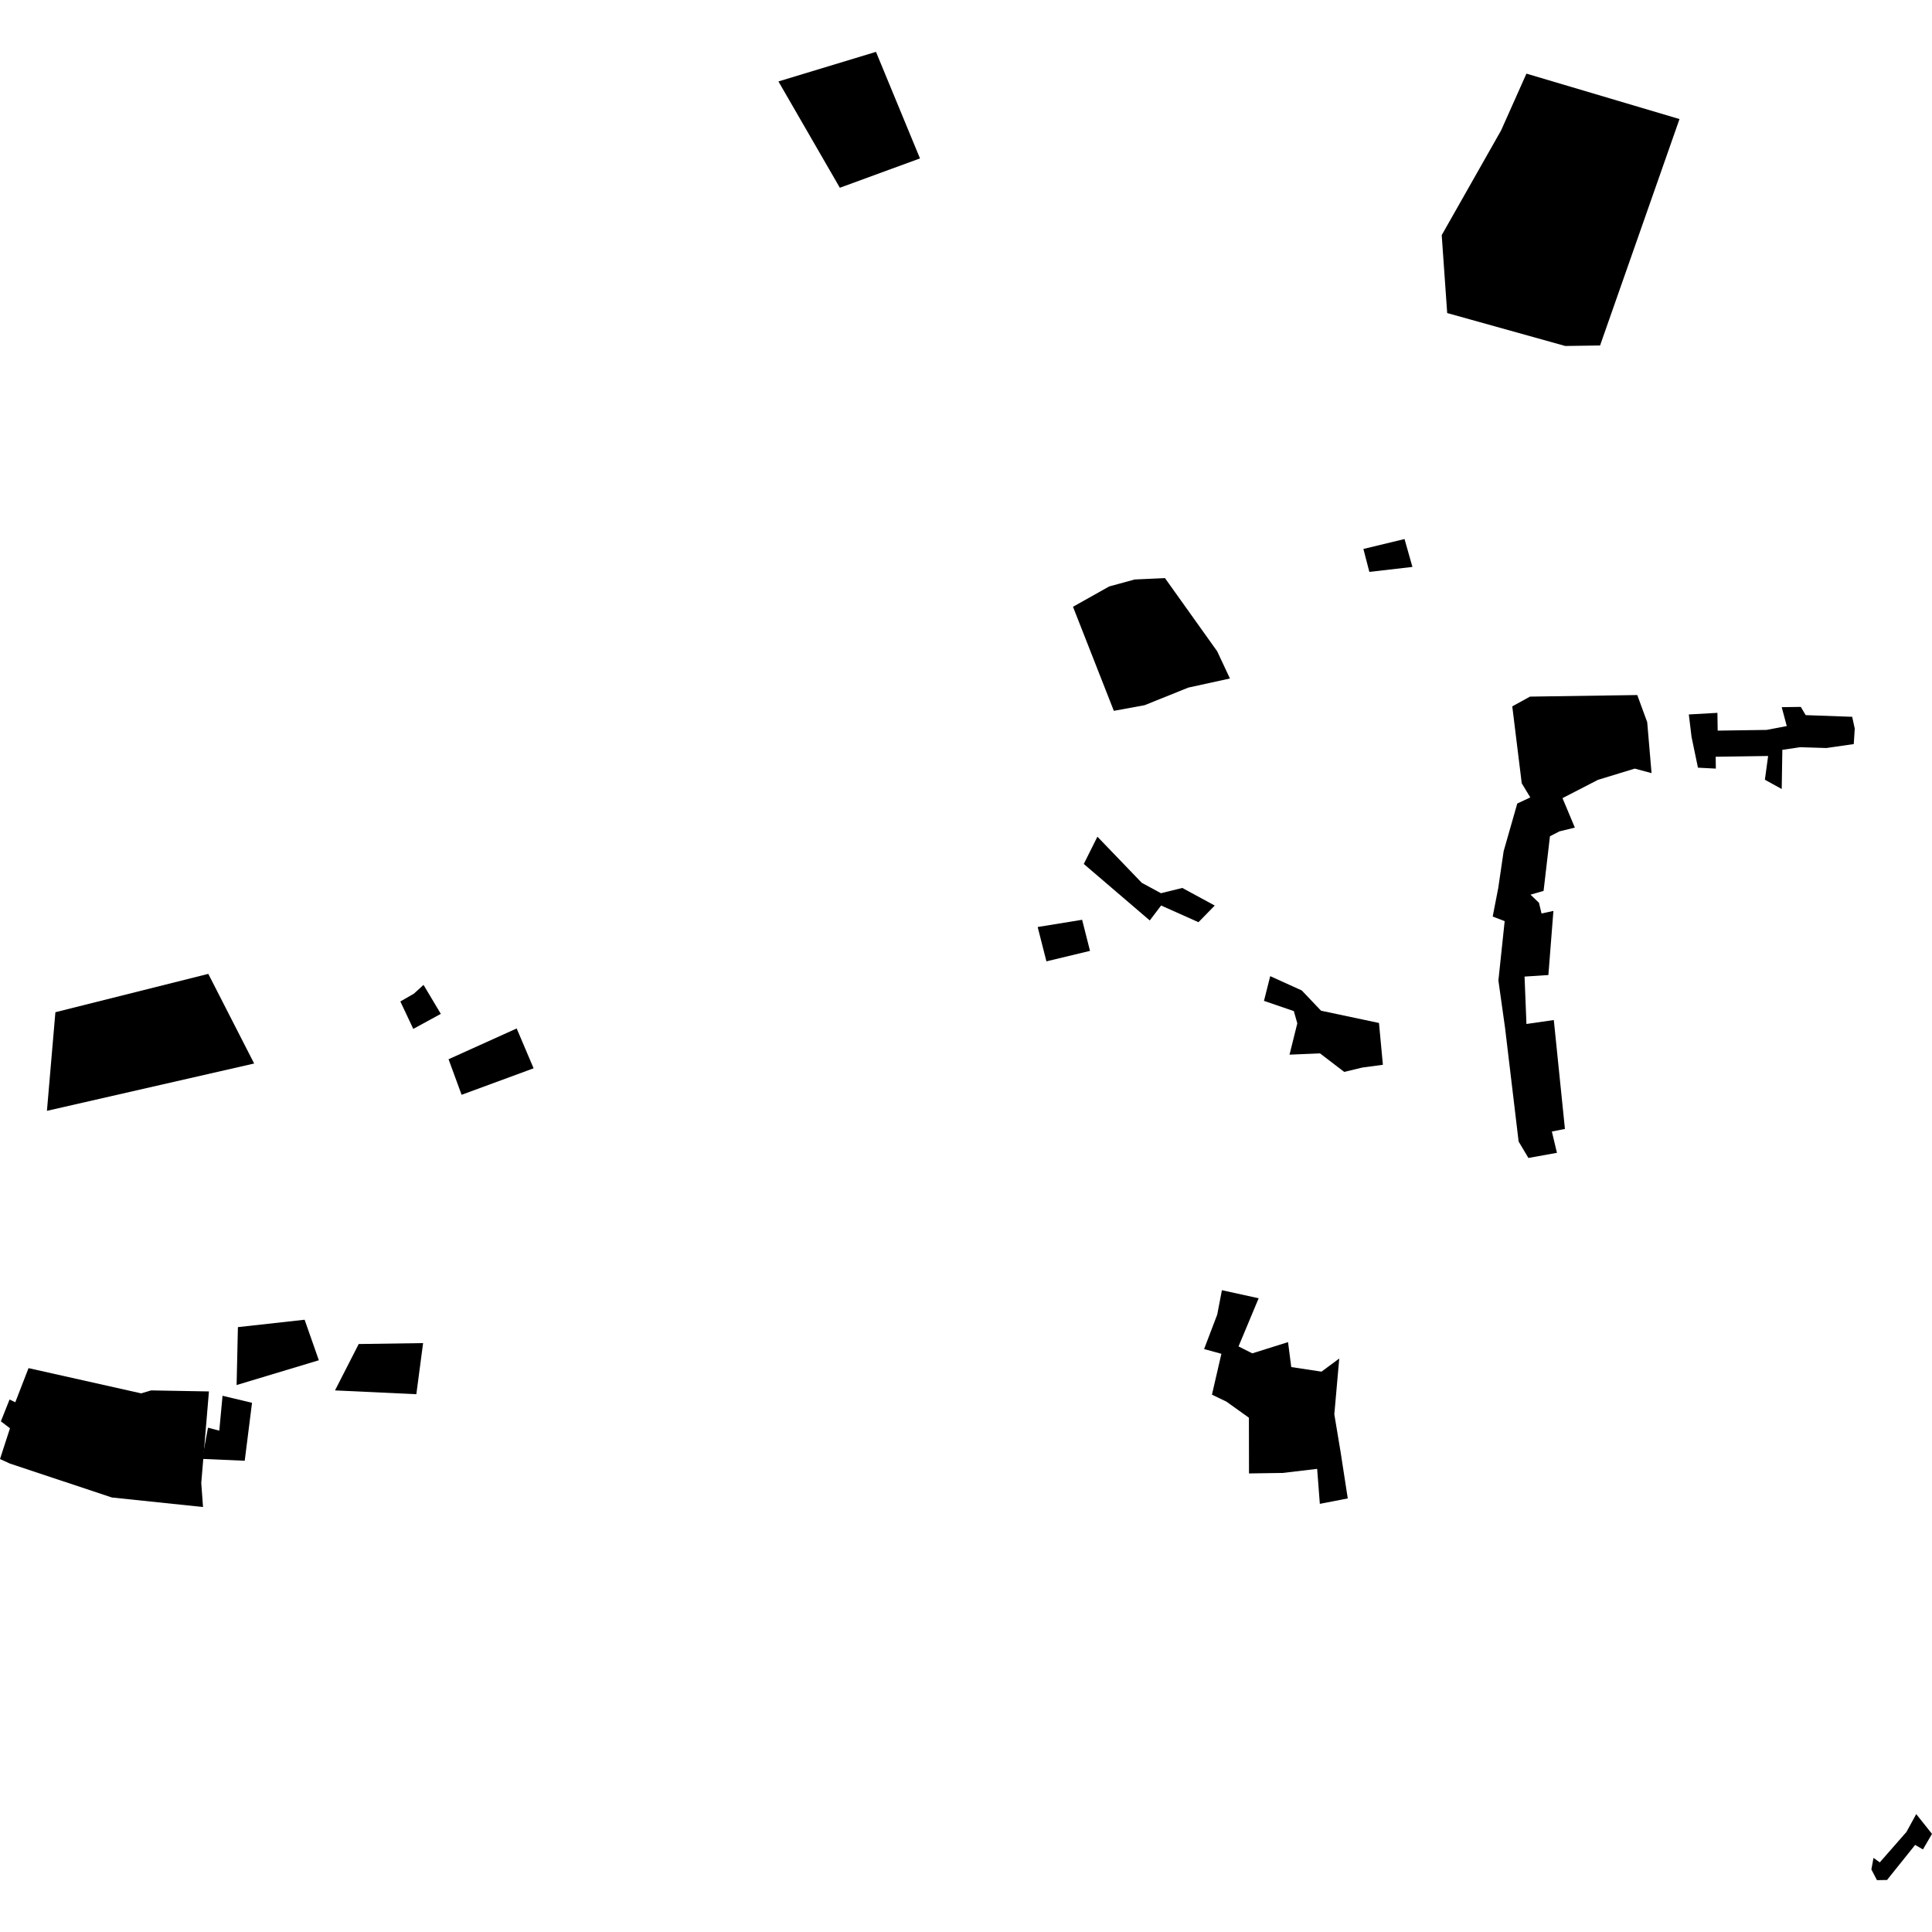 <?xml version="1.0" encoding="utf-8" standalone="no"?>
<!DOCTYPE svg PUBLIC "-//W3C//DTD SVG 1.1//EN"
  "http://www.w3.org/Graphics/SVG/1.1/DTD/svg11.dtd">
<!-- Created with matplotlib (https://matplotlib.org/) -->
<svg height="288pt" version="1.1" viewBox="0 0 288 288" width="288pt" xmlns="http://www.w3.org/2000/svg" xmlns:xlink="http://www.w3.org/1999/xlink">
 <defs>
  <style type="text/css">
*{stroke-linecap:butt;stroke-linejoin:round;}
  </style>
 </defs>
 <g id="figure_1">
  <g id="patch_1">
   <path d="M 0 288 
L 288 288 
L 288 0 
L 0 0 
z
" style="fill:none;opacity:0;"/>
  </g>
  <g id="axes_1">
   <g id="PatchCollection_1">
    <path clip-path="url(#p290aae4343)" d="M 227.543 10.977 
L 250.36 17.748 
L 238.52 51.499 
L 233.33 51.575 
L 215.731 46.666 
L 214.914 35.053 
L 223.773 19.426 
L 227.543 10.977 
"/>
    <path clip-path="url(#p290aae4343)" d="M 232.091 171.848 
L 231.334 168.676 
L 233.282 168.292 
L 231.623 152.055 
L 227.545 152.643 
L 227.263 145.577 
L 230.815 145.348 
L 231.564 135.79 
L 229.794 136.171 
L 229.414 134.583 
L 228.153 133.366 
L 230.099 132.805 
L 231.048 124.661 
L 232.456 123.934 
L 234.759 123.368 
L 232.919 118.976 
L 238.21 116.248 
L 243.694 114.574 
L 246.193 115.247 
L 245.547 107.655 
L 244.066 103.609 
L 228.076 103.843 
L 225.432 105.297 
L 226.843 116.765 
L 228.12 118.869 
L 226.176 119.781 
L 224.147 126.884 
L 223.341 132.375 
L 222.513 136.628 
L 224.299 137.312 
L 223.364 146.163 
L 224.356 153.222 
L 226.379 170.164 
L 227.837 172.616 
L 232.091 171.848 
"/>
    <path clip-path="url(#p290aae4343)" d="M 265.598 117.615 
L 265.691 111.779 
L 268.35 111.385 
L 272.261 111.506 
L 276.339 110.917 
L 276.484 108.615 
L 276.104 106.853 
L 269.17 106.603 
L 268.441 105.375 
L 265.598 105.417 
L 266.35 108.235 
L 263.336 108.807 
L 256.05 108.914 
L 256.012 106.263 
L 251.75 106.503 
L 252.156 109.854 
L 253.112 114.437 
L 255.779 114.575 
L 255.753 112.808 
L 263.572 112.694 
L 263.088 116.236 
L 265.598 117.615 
"/>
    <path clip-path="url(#p290aae4343)" d="M 281.294 280.247 
L 285.486 275.02 
L 286.651 275.692 
L 288 273.376 
L 285.649 270.425 
L 284.19 273.087 
L 280.215 277.622 
L 279.282 276.95 
L 278.962 278.674 
L 279.793 280.269 
L 281.294 280.247 
"/>
    <path clip-path="url(#p290aae4343)" d="M 8.258 150.89 
L 31.051 145.174 
L 37.886 158.536 
L 6.996 165.59 
L 8.258 150.89 
"/>
    <path clip-path="url(#p290aae4343)" d="M 35.465 197.833 
L 45.408 196.73 
L 47.529 202.772 
L 35.27 206.465 
L 35.465 197.833 
"/>
    <path clip-path="url(#p290aae4343)" d="M 53.472 200.352 
L 49.939 207.265 
L 62.063 207.833 
L 63.071 200.212 
L 53.472 200.352 
"/>
    <path clip-path="url(#p290aae4343)" d="M 30.139 217.476 
L 36.481 217.752 
L 37.569 209.114 
L 33.173 208.065 
L 32.689 213.265 
L 31.004 212.826 
L 30.139 217.476 
"/>
    <path clip-path="url(#p290aae4343)" d="M 66.866 157.899 
L 77.021 153.312 
L 79.543 159.25 
L 68.81 163.2 
L 66.866 157.899 
"/>
    <path clip-path="url(#p290aae4343)" d="M 59.68 149.286 
L 61.606 153.376 
L 65.712 151.136 
L 63.135 146.816 
L 61.693 148.127 
L 59.68 149.286 
"/>
    <path clip-path="url(#p290aae4343)" d="M 203.239 81.832 
L 204.127 85.252 
L 210.548 84.51 
L 209.371 80.354 
L 203.239 81.832 
"/>
    <path clip-path="url(#p290aae4343)" d="M 116.04 12.139 
L 125.194 27.988 
L 137.14 23.614 
L 130.58 7.731 
L 116.04 12.139 
"/>
    <path clip-path="url(#p290aae4343)" d="M 154.683 138.188 
L 155.989 143.307 
L 162.485 141.745 
L 161.31 137.112 
L 154.683 138.188 
"/>
    <path clip-path="url(#p290aae4343)" d="M 161.558 128.79 
L 171.394 137.211 
L 173.086 134.982 
L 178.655 137.47 
L 181.079 134.988 
L 176.246 132.366 
L 173.059 133.15 
L 170.205 131.601 
L 163.589 124.724 
L 161.558 128.79 
"/>
    <path clip-path="url(#p290aae4343)" d="M 189.349 145.513 
L 188.419 149.198 
L 192.87 150.723 
L 193.387 152.548 
L 192.227 157.215 
L 196.774 157.026 
L 200.381 159.788 
L 203.076 159.138 
L 206.146 158.725 
L 205.562 152.493 
L 196.926 150.664 
L 194.054 147.645 
L 189.349 145.513 
"/>
    <path clip-path="url(#p290aae4343)" d="M 182.148 192.329 
L 187.626 193.529 
L 184.627 200.707 
L 186.675 201.742 
L 192.005 200.067 
L 192.486 203.786 
L 196.994 204.468 
L 199.64 202.512 
L 198.905 210.831 
L 199.843 216.46 
L 200.909 223.368 
L 196.746 224.176 
L 196.346 218.961 
L 191.218 219.568 
L 186.186 219.642 
L 186.173 211.337 
L 182.817 208.936 
L 180.663 207.9 
L 182.071 201.809 
L 179.493 201.103 
L 181.451 195.96 
L 182.148 192.329 
"/>
    <path clip-path="url(#p290aae4343)" d="M 159.949 90.451 
L 165.344 87.421 
L 169.141 86.383 
L 173.66 86.177 
L 181.449 97.095 
L 183.344 101.141 
L 177.147 102.498 
L 170.615 105.125 
L 166.038 105.962 
L 159.949 90.451 
"/>
    <path clip-path="url(#p290aae4343)" d="M 4.253 203.944 
L 2.279 209.033 
L 1.426 208.622 
L 0.13 211.876 
L 1.488 212.91 
L 0 217.497 
L 1.492 218.179 
L 16.682 223.229 
L 30.265 224.649 
L 30.001 221.067 
L 31.146 207.419 
L 22.525 207.265 
L 21.049 207.706 
L 4.253 203.944 
"/>
   </g>
  </g>
 </g>
 <defs>
  <clipPath id="p290aae4343">
   <rect height="272.539" width="288" x="0" y="7.731"/>
  </clipPath>
 </defs>
</svg>

